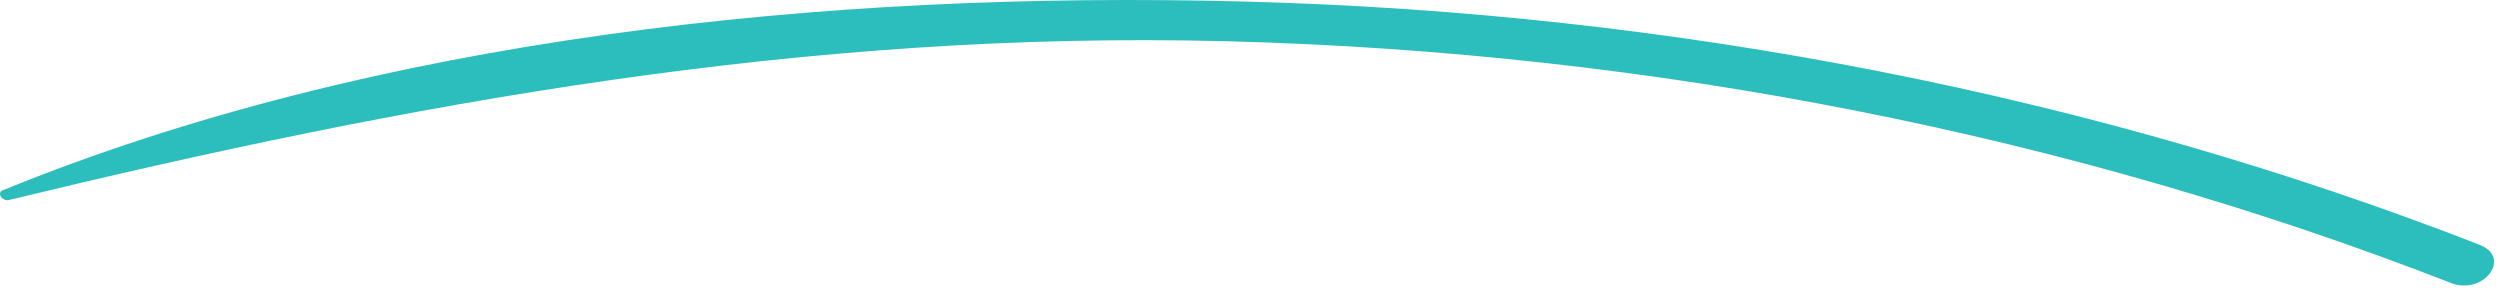 <svg width="274" height="32" viewBox="0 0 274 32" fill="none" xmlns="http://www.w3.org/2000/svg">
<path d="M0.181 20.905C41.098 4.177 90.333 -1.051 136.421 0.169C183.408 1.389 229.721 10.45 271.762 26.83C275.359 28.224 272.212 32.407 268.615 31.012C227.023 14.806 181.16 5.745 134.623 4.525C88.31 3.306 44.695 11.321 0.855 21.951C0.181 21.951 -0.269 21.254 0.181 20.905Z" fill="#2CBEBD"/>
</svg>

